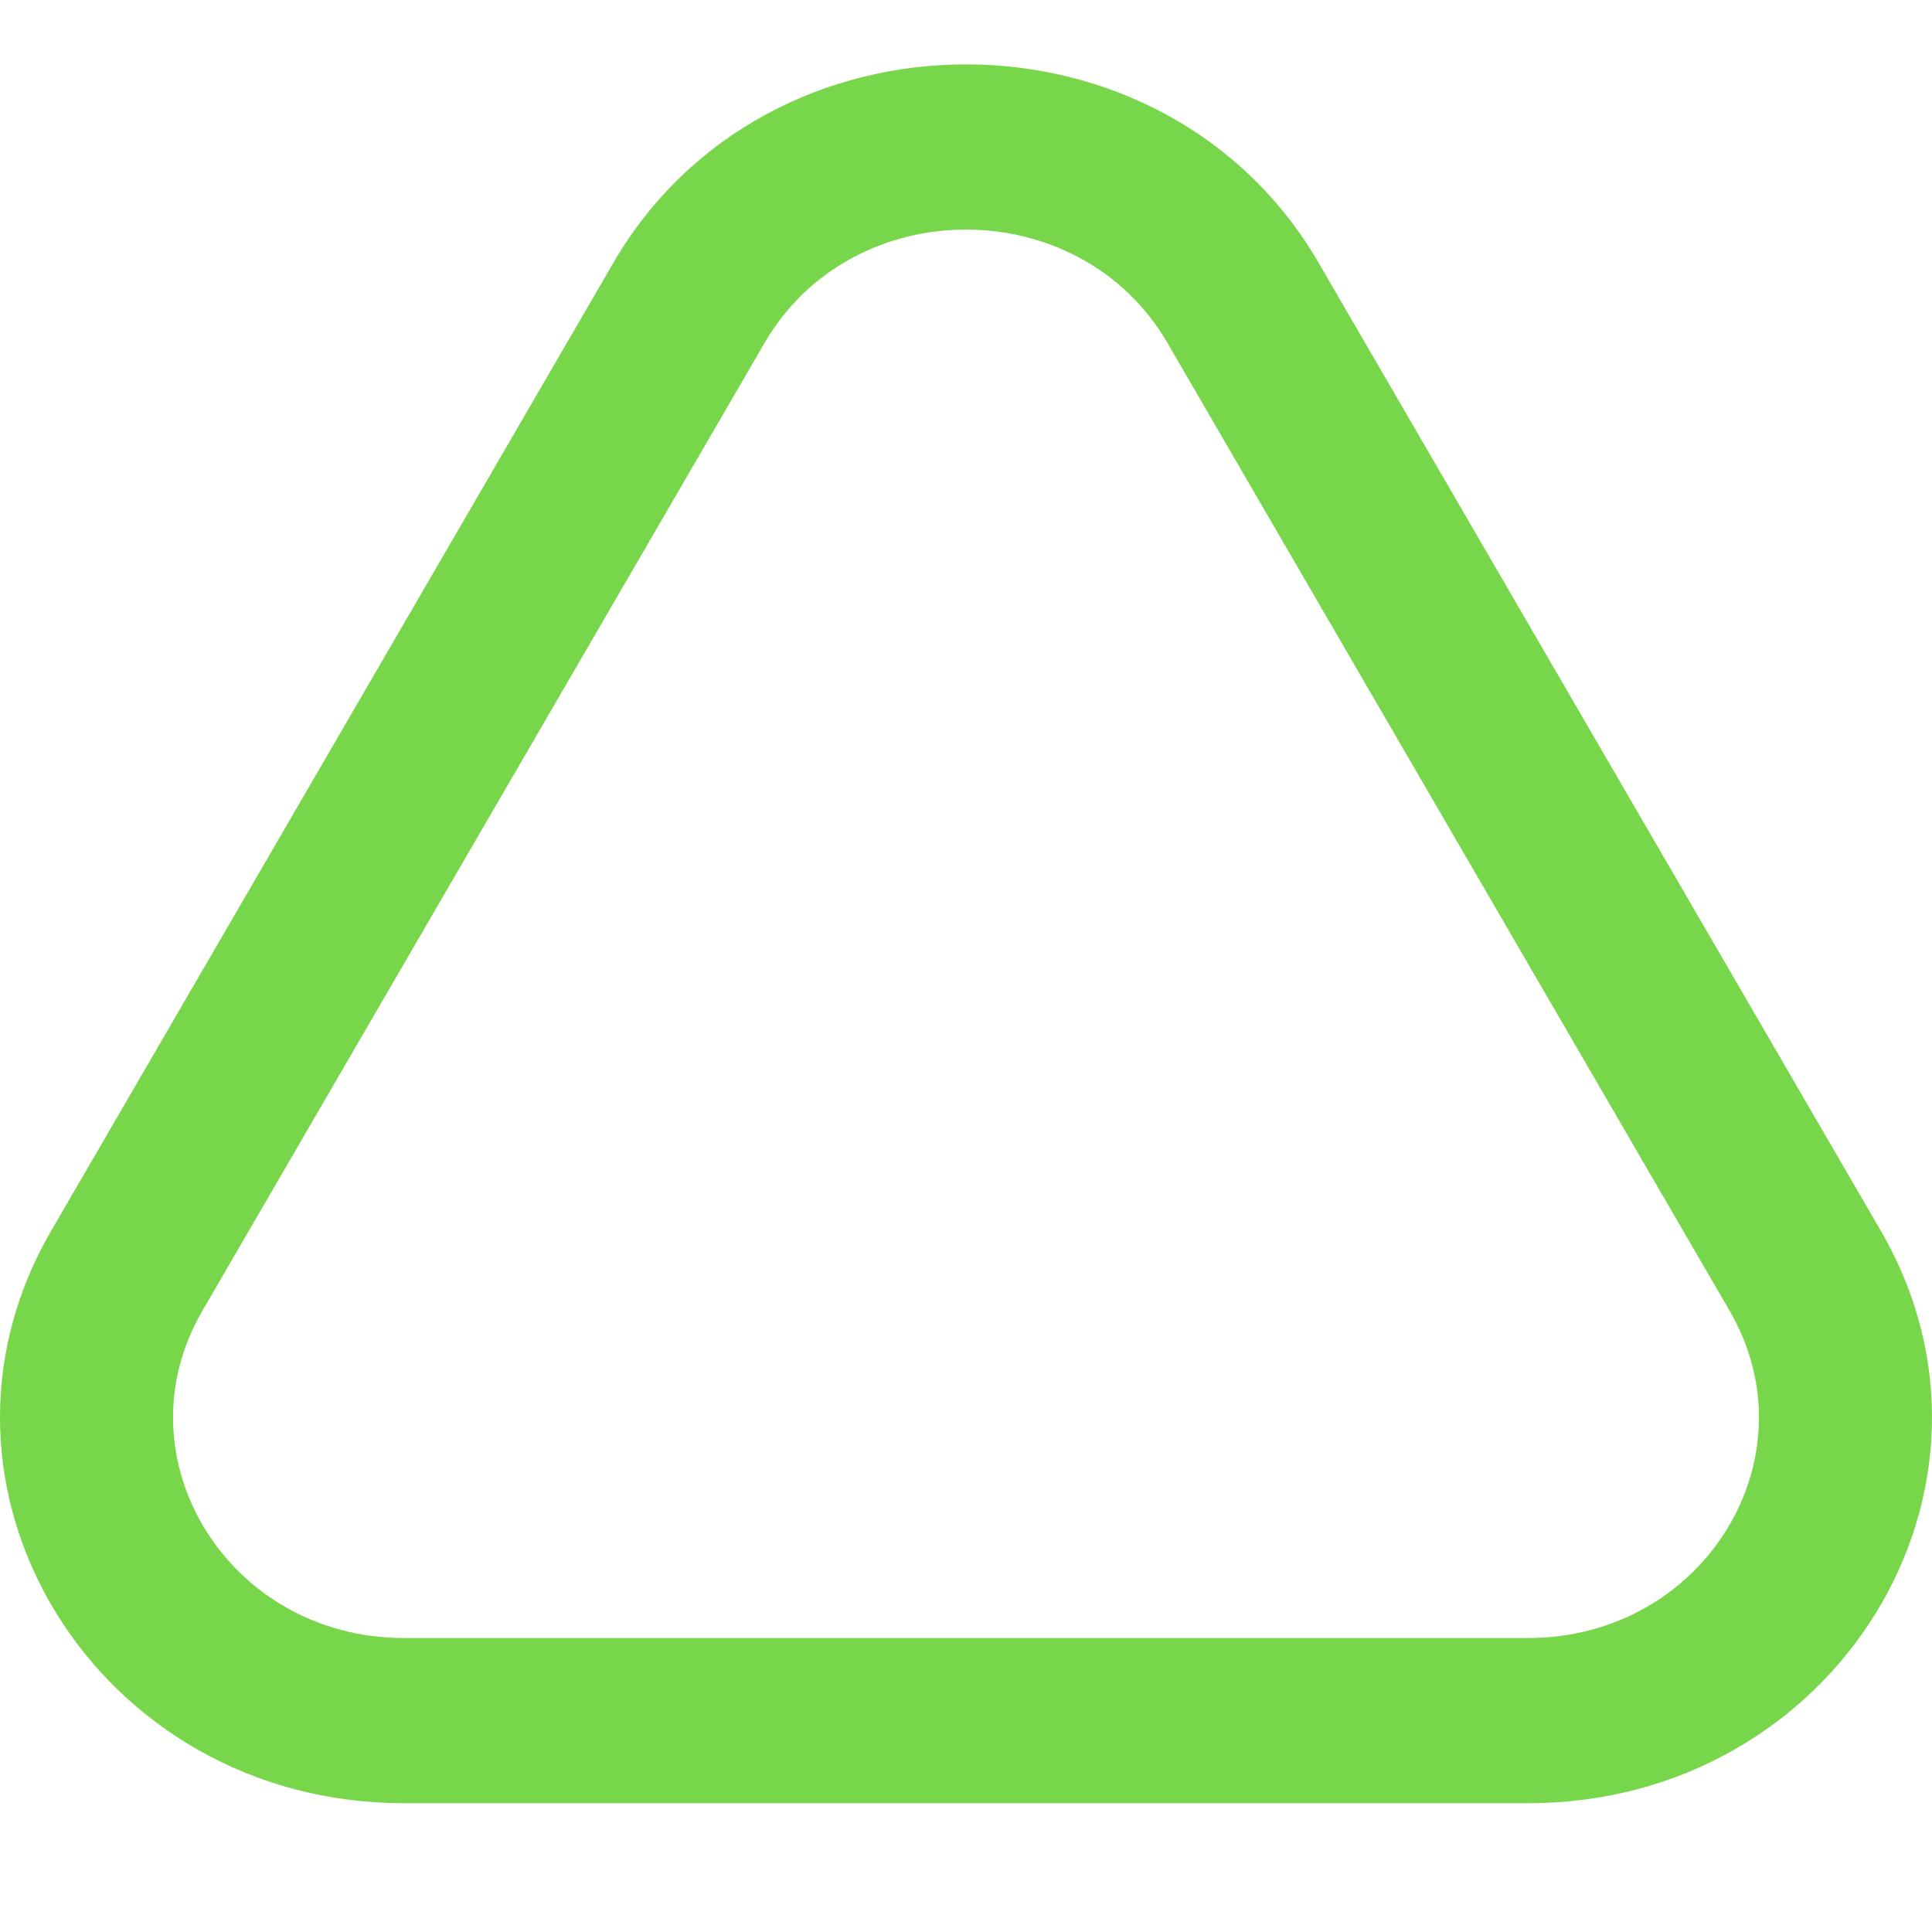 <svg width="30" height="30" viewBox="0 0 30 30" fill="none" xmlns="http://www.w3.org/2000/svg">
<path fill-rule="evenodd" clip-rule="evenodd" d="M26.858 20.355L18.128 5.325C16.765 2.978 13.235 2.978 11.872 5.325L3.142 20.355C1.818 22.634 3.543 25.435 6.271 25.435H23.729C26.457 25.435 28.182 22.634 26.858 20.355ZM20.475 4.08C18.09 -0.027 11.911 -0.027 9.525 4.08L0.796 19.11C-1.521 23.099 1.497 28 6.271 28H23.729C28.503 28 31.521 23.099 29.204 19.11L20.475 4.08Z" fill="rgb(120,214,75)"/>
</svg>
